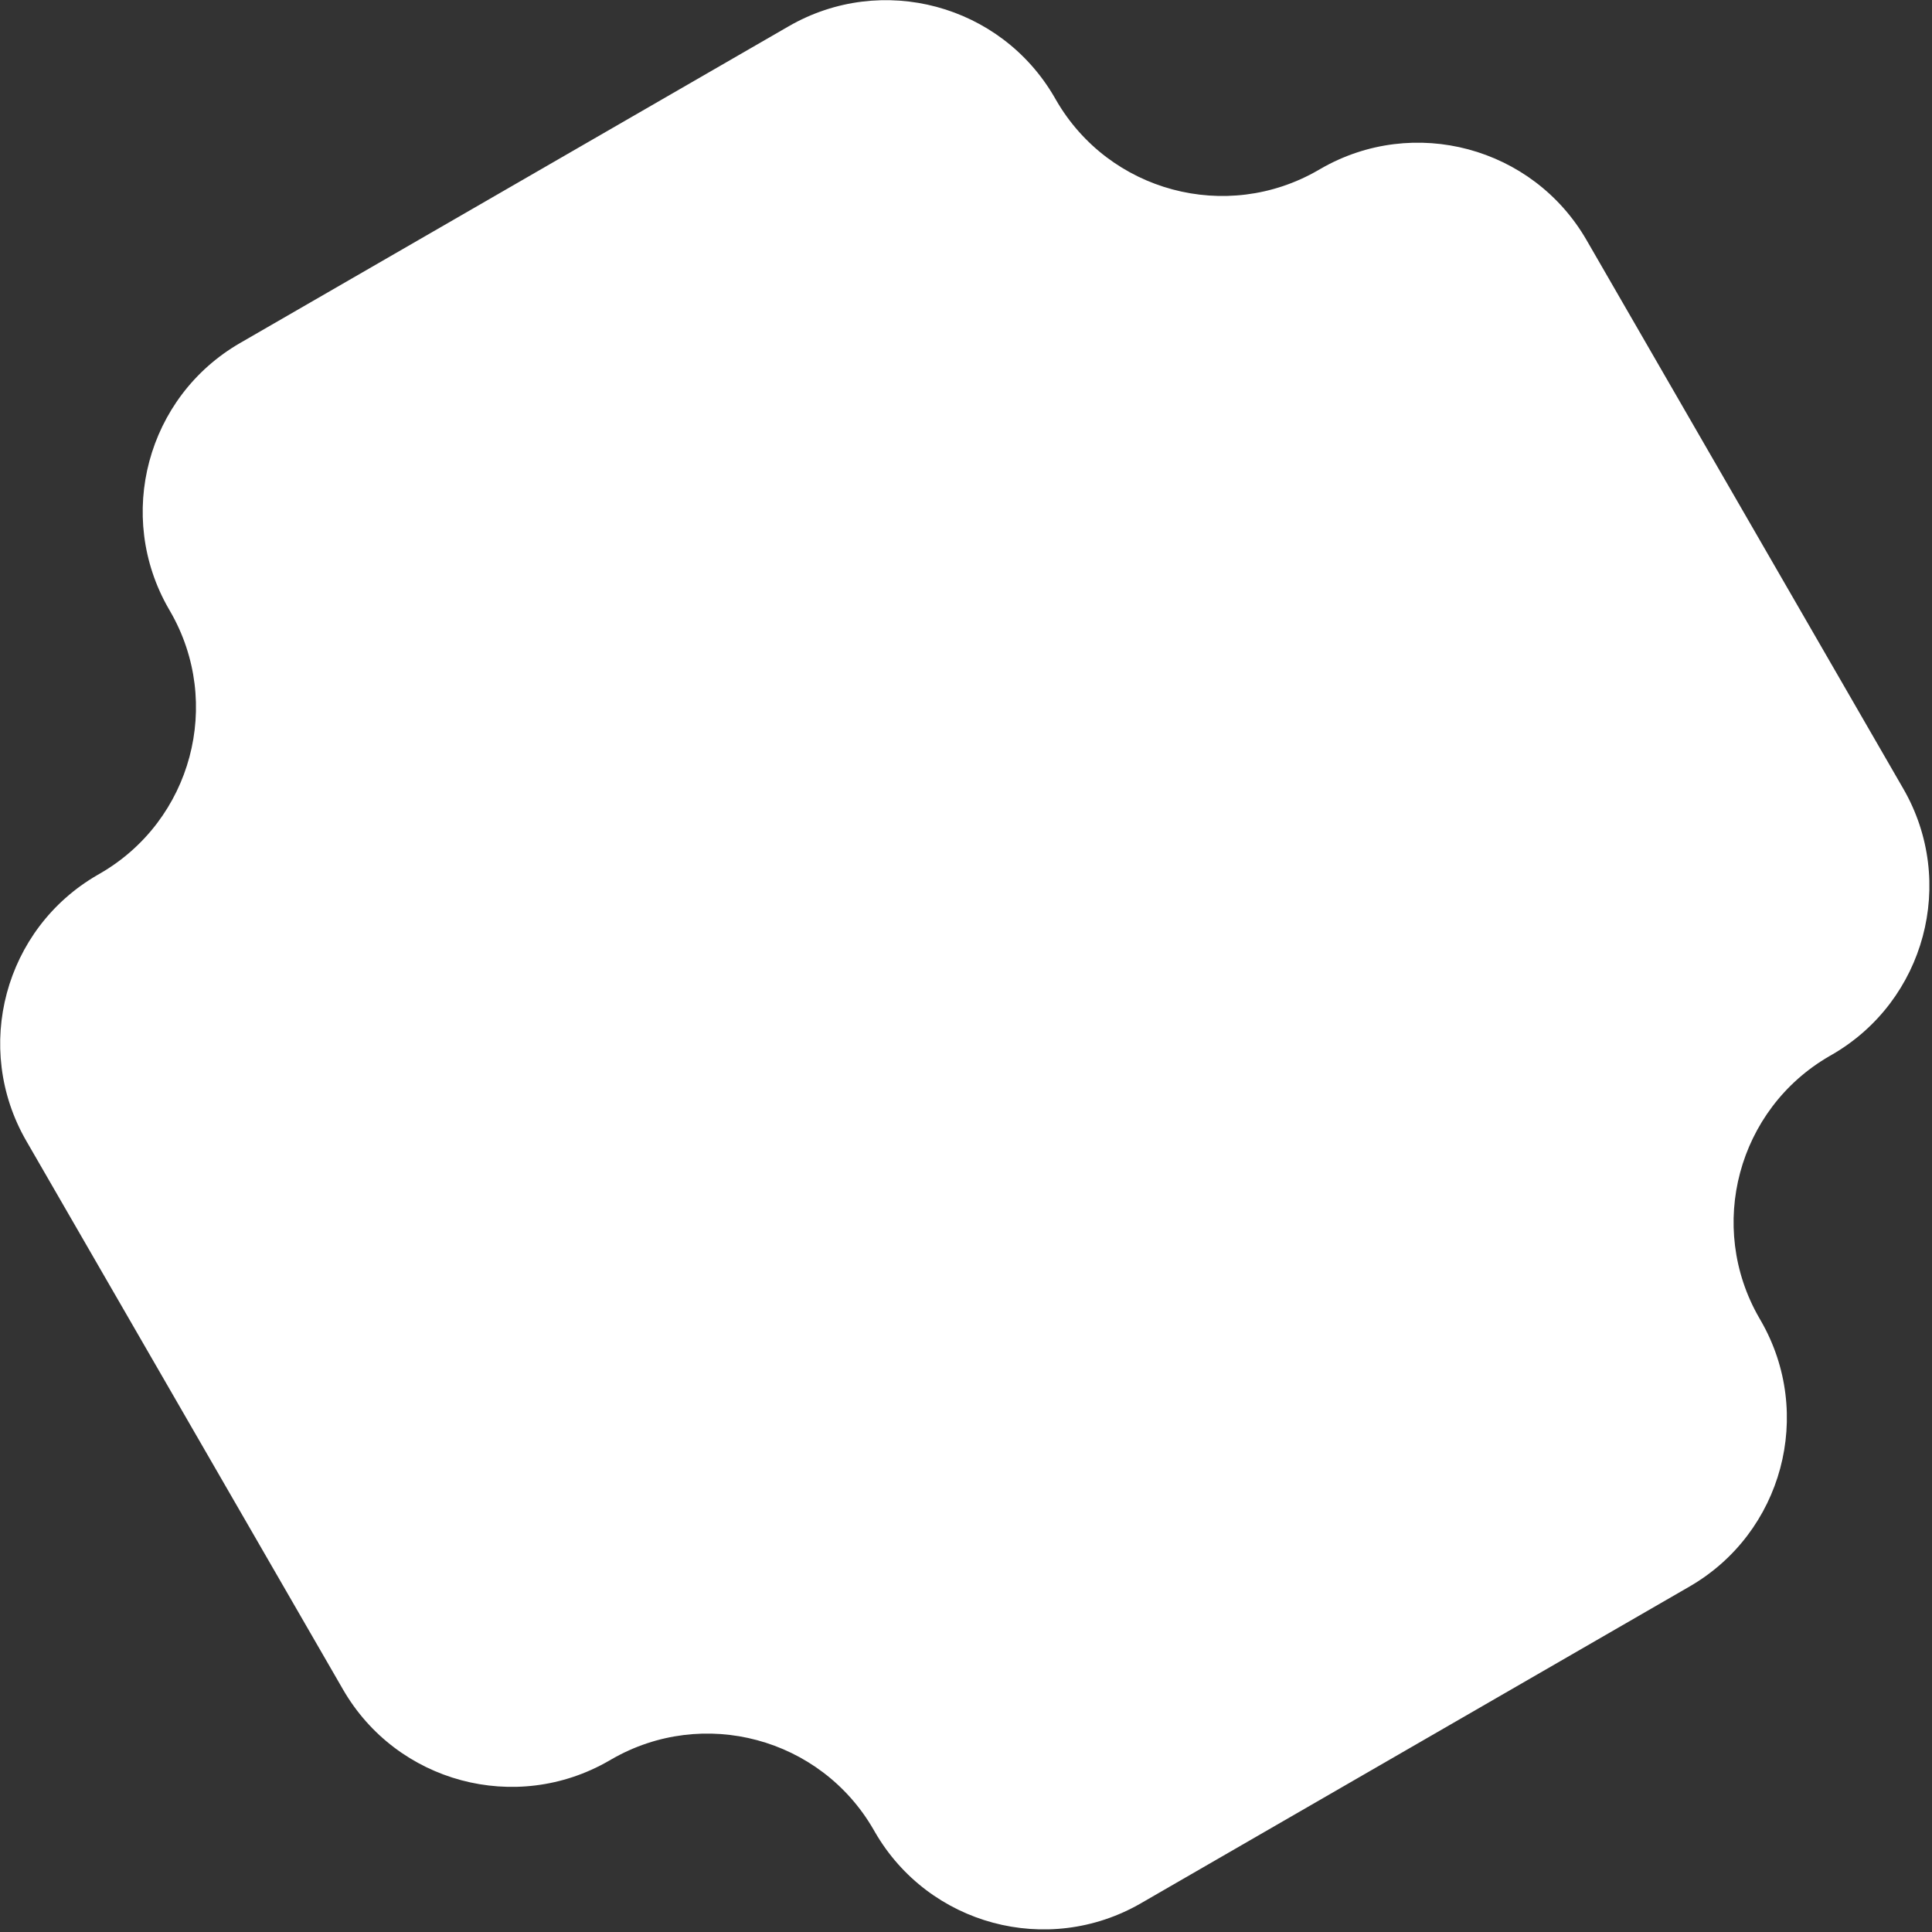 <?xml version="1.0" encoding="UTF-8"?> <svg xmlns="http://www.w3.org/2000/svg" width="533" height="533" viewBox="0 0 533 533" fill="none"><rect x="0" y="0" width="533" height="533" fill="#333333" stroke="none"/> <path d="M26.911 241.377C1.221 256.209 -7.581 289.059 7.252 314.749L94.633 466.099C109.466 491.789 142.315 500.591 168.005 485.759L168.699 485.358C194.006 470.747 226.365 479.418 240.976 504.724L241.377 505.418C256.209 531.108 289.059 539.91 314.749 525.078L466.099 437.696C491.789 422.864 500.591 390.015 485.759 364.325L485.358 363.63C470.747 338.324 479.418 305.964 504.724 291.354L505.418 290.953C531.108 276.121 539.91 243.271 525.078 217.581L437.696 66.231C422.864 40.541 390.015 31.739 364.325 46.571L363.63 46.972C338.324 61.583 305.964 52.912 291.354 27.606L290.953 26.911C276.121 1.221 243.271 -7.581 217.581 7.252L66.231 94.633C40.541 109.466 31.739 142.315 46.571 168.005L46.972 168.699C61.583 194.006 52.912 226.365 27.606 240.976L26.911 241.377Z" fill="white"></path> </svg> 
